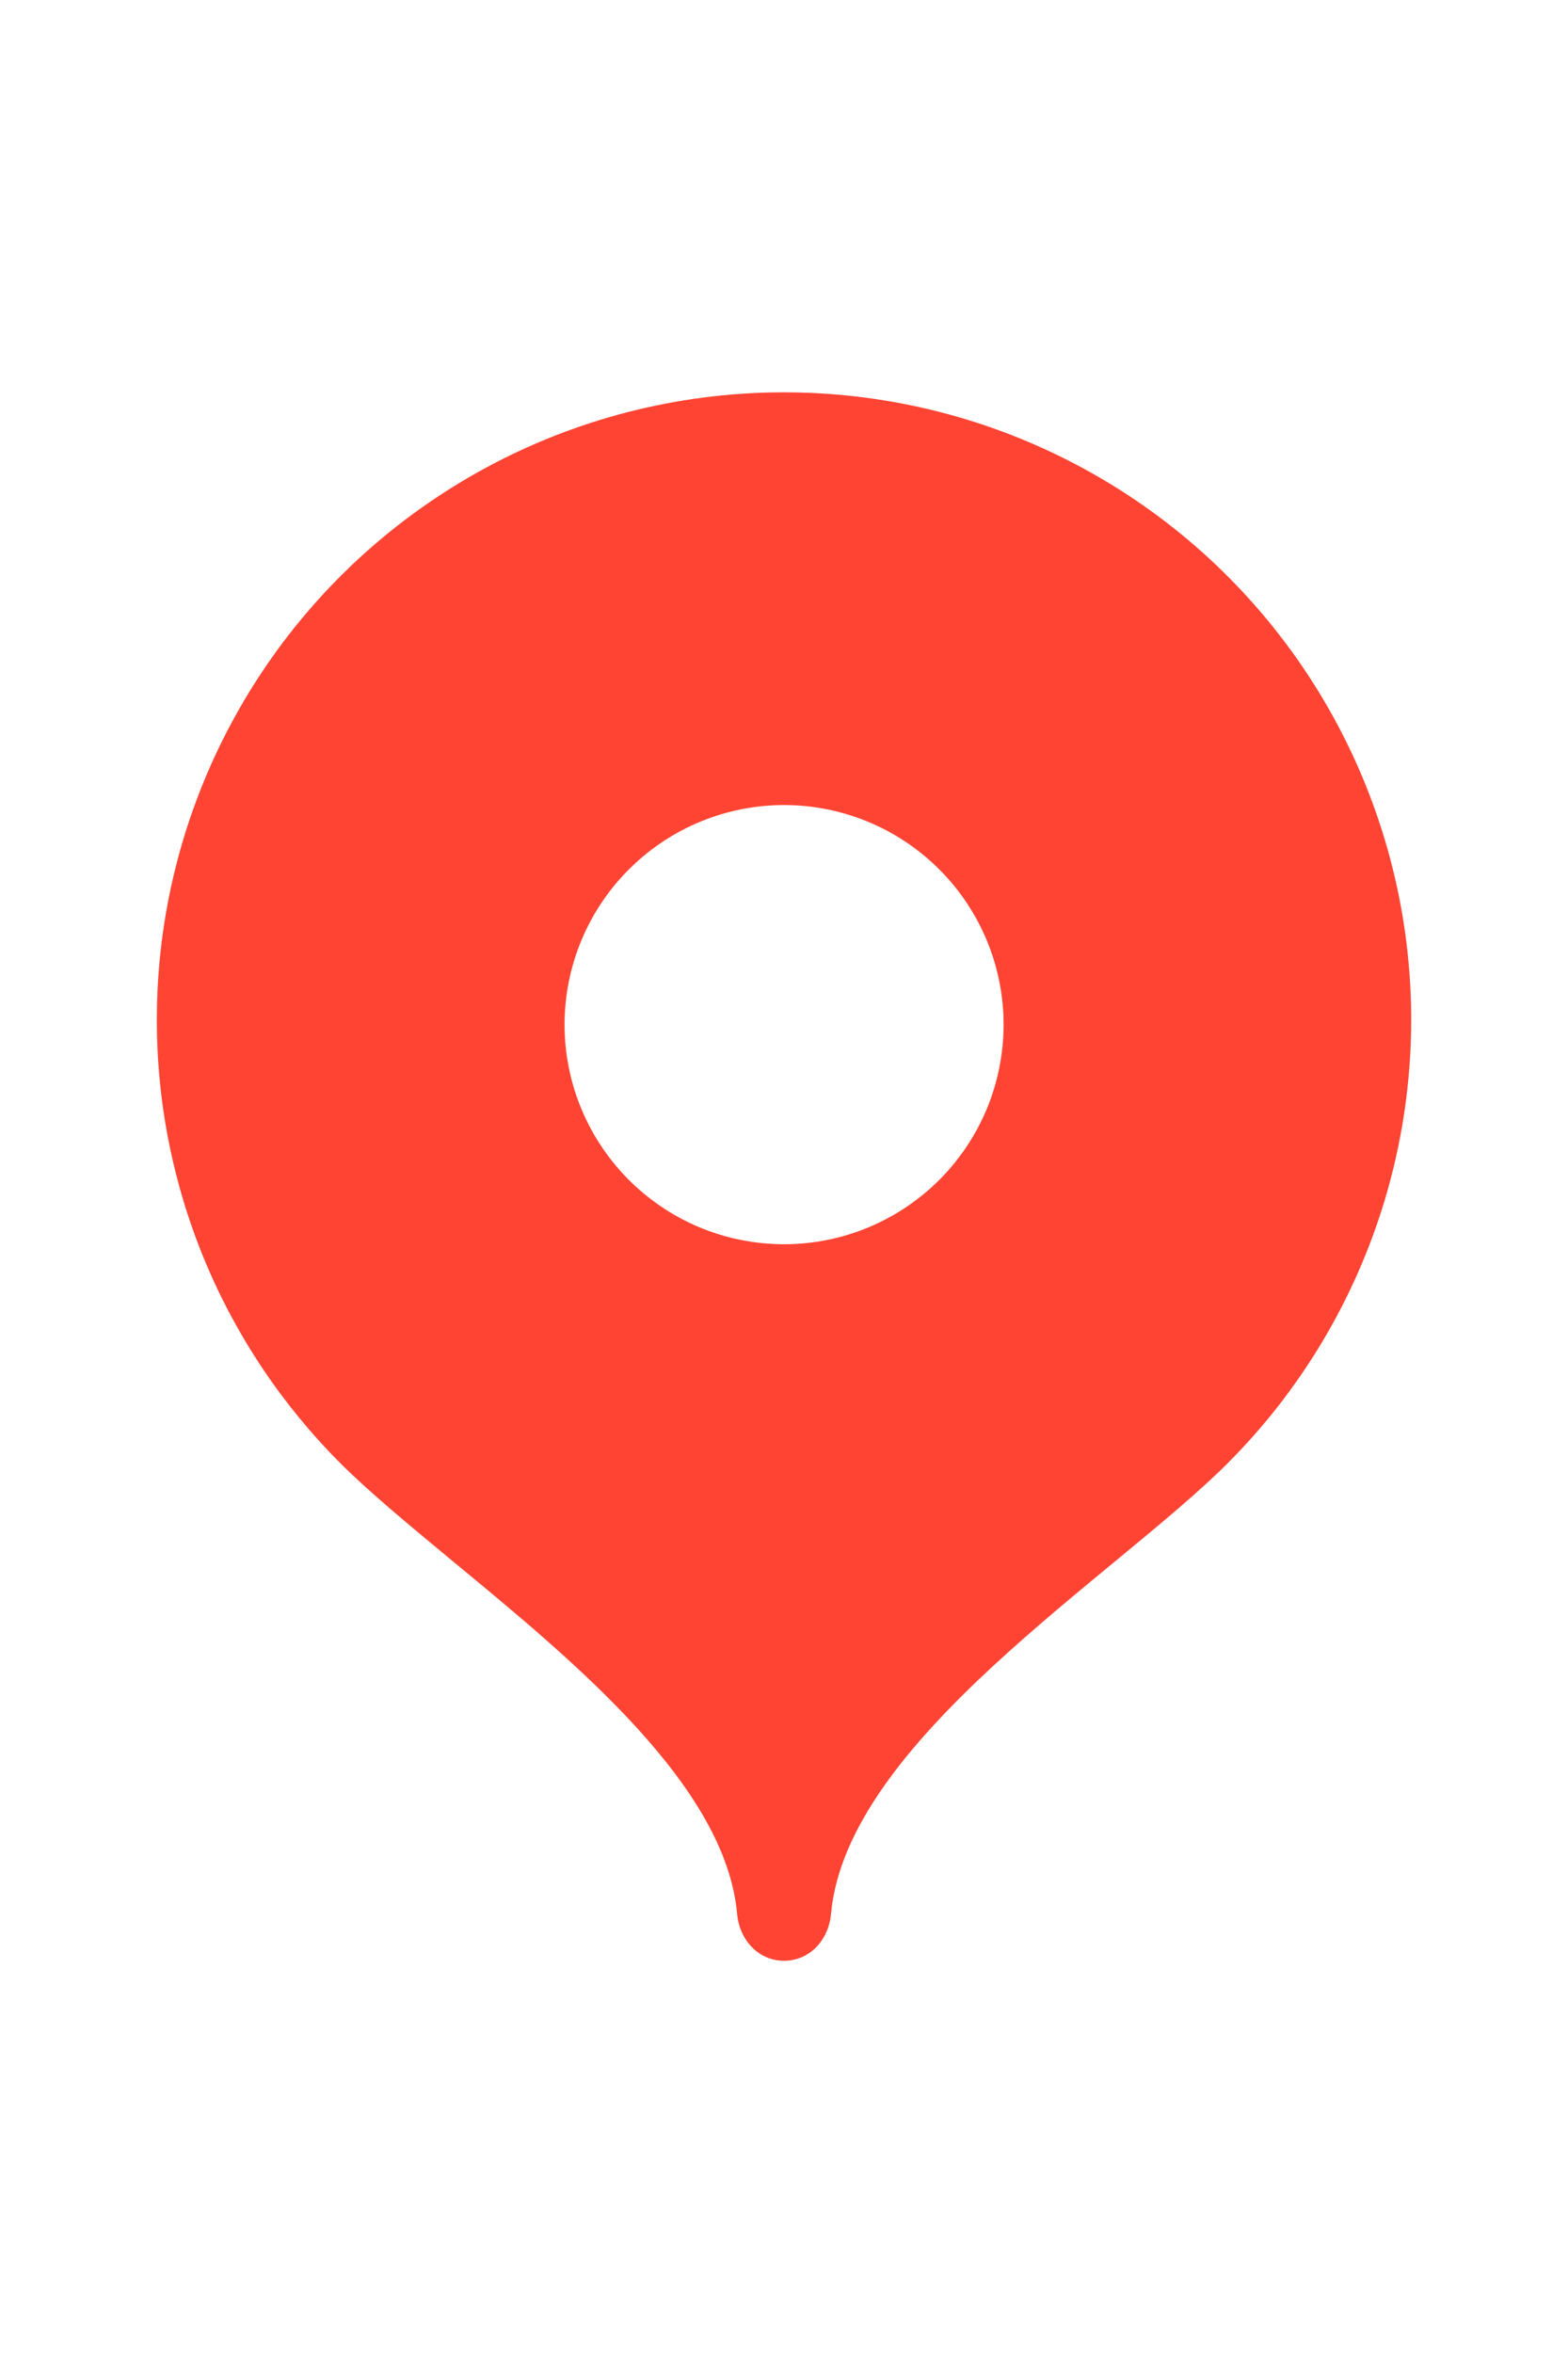<?xml version="1.0" encoding="UTF-8"?> <svg xmlns="http://www.w3.org/2000/svg" xmlns:xlink="http://www.w3.org/1999/xlink" viewBox="0 0 21.334 32" width="21.333" height="32" fill="none"><defs><clipPath id="clipPath_0"><rect width="21.333" height="21.333" x="0" y="5.333" fill="rgb(255,255,255)"></rect></clipPath><clipPath id="clipPath_1"><rect width="21.333" height="21.333" x="0" y="5.333" fill="rgb(255,255,255)"></rect></clipPath></defs><rect id="Link" width="21.333" height="32" x="0" y="0"></rect><g id="SVG"><rect id="SVG" width="21.333" height="21.333" x="0" y="5.333"></rect><g id="ui--symbol-xyaa" clip-path="url(#clipPath_1)"><rect id="ui--symbol-xyaa" width="21.333" height="21.333" x="0" y="5.333" fill="rgb(255,255,255)" fill-opacity="0"></rect><path id="Vector" d="M2.134 13.866C2.134 12.463 2.48 11.082 3.142 9.845C3.804 8.607 4.76 7.552 5.927 6.773C7.093 5.993 8.434 5.514 9.83 5.376C11.226 5.239 12.635 5.447 13.931 5.984C15.228 6.521 16.372 7.369 17.262 8.453C18.152 9.537 18.762 10.825 19.036 12.201C19.31 13.576 19.241 14.999 18.834 16.342C18.427 17.684 17.696 18.906 16.704 19.899C15.159 21.444 11.521 23.68 11.307 26.026C11.277 26.377 11.021 26.666 10.667 26.666C10.315 26.666 10.059 26.377 10.029 26.026C9.87 24.292 7.842 22.619 6.17 21.24C5.582 20.752 5.035 20.303 4.631 19.899C3.839 19.107 3.21 18.167 2.781 17.131C2.353 16.096 2.133 14.987 2.134 13.866ZM13.654 13.866C13.663 14.264 13.592 14.659 13.447 15.03C13.3 15.4 13.082 15.737 12.804 16.022C12.526 16.306 12.194 16.532 11.827 16.687C11.46 16.841 11.067 16.921 10.669 16.921C10.271 16.921 9.877 16.842 9.51 16.688C9.143 16.533 8.811 16.307 8.533 16.023C8.255 15.738 8.036 15.401 7.89 15.031C7.744 14.661 7.673 14.265 7.682 13.868C7.7 13.087 8.022 12.345 8.58 11.8C9.138 11.254 9.887 10.948 10.668 10.948C11.448 10.948 12.198 11.254 12.756 11.8C13.314 12.345 13.636 13.086 13.654 13.866Z" fill="rgb(255,68,51)" fill-rule="evenodd"></path></g></g></svg> 